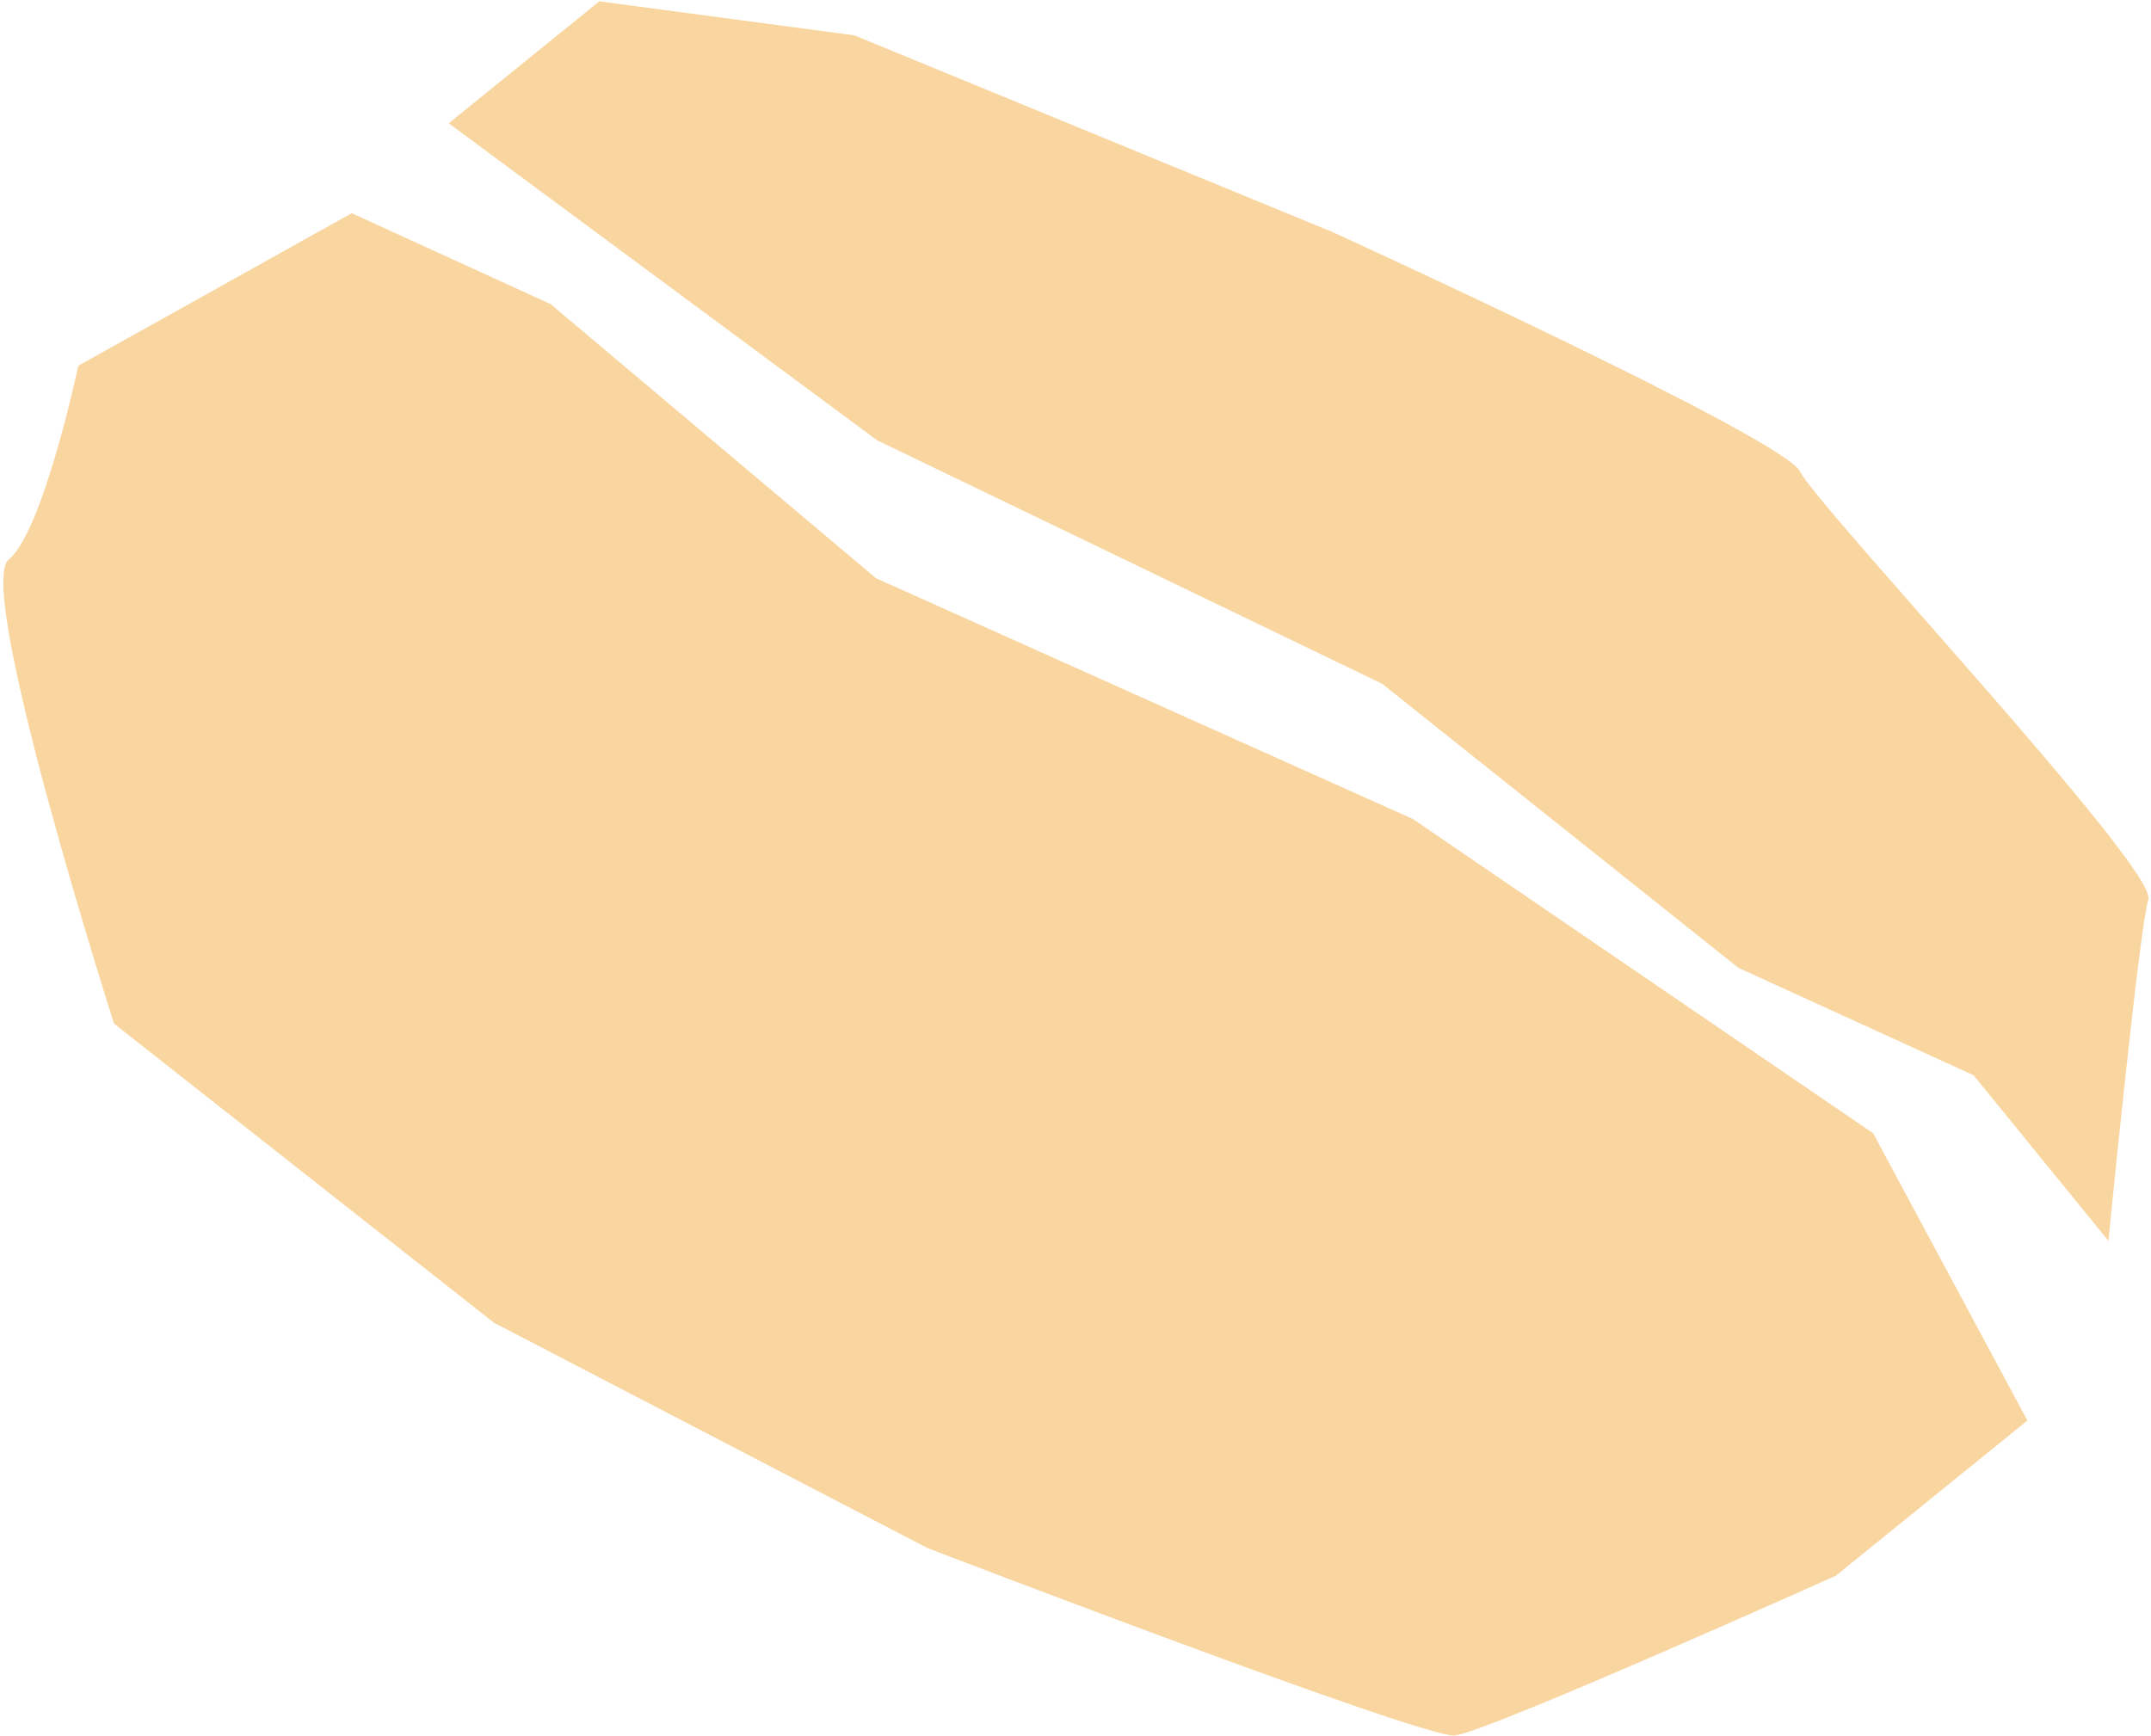 <?xml version="1.0" encoding="UTF-8"?> <svg xmlns="http://www.w3.org/2000/svg" width="627" height="506" viewBox="0 0 627 506" fill="none"><path d="M160.427 88.601L255.351 168.582L411.867 238.789L546 330.389L590.968 414.142L535.126 459.391C535.126 459.391 433.272 505.114 424.04 505.956C414.808 506.798 270.284 451.29 270.284 451.29L143.972 385.615L33.238 298.422C33.238 298.422 -7.438 171.179 2.553 163.113C12.543 155.047 22.827 106.636 22.827 106.636L102.523 62.156L160.48 88.652L160.427 88.601ZM130.745 35.897L255.647 128.338L402.879 199.338L506.733 282.164L575.265 313.466L614.584 361.742C614.584 361.742 623.518 271.022 626.223 262.176C628.929 253.33 529.244 147.161 524.714 137.483C520.184 127.804 388.41 67.654 388.41 67.654L249.047 10.308L174.703 0.387L130.798 35.947L130.745 35.897Z" fill="#F9D59F"></path></svg> 